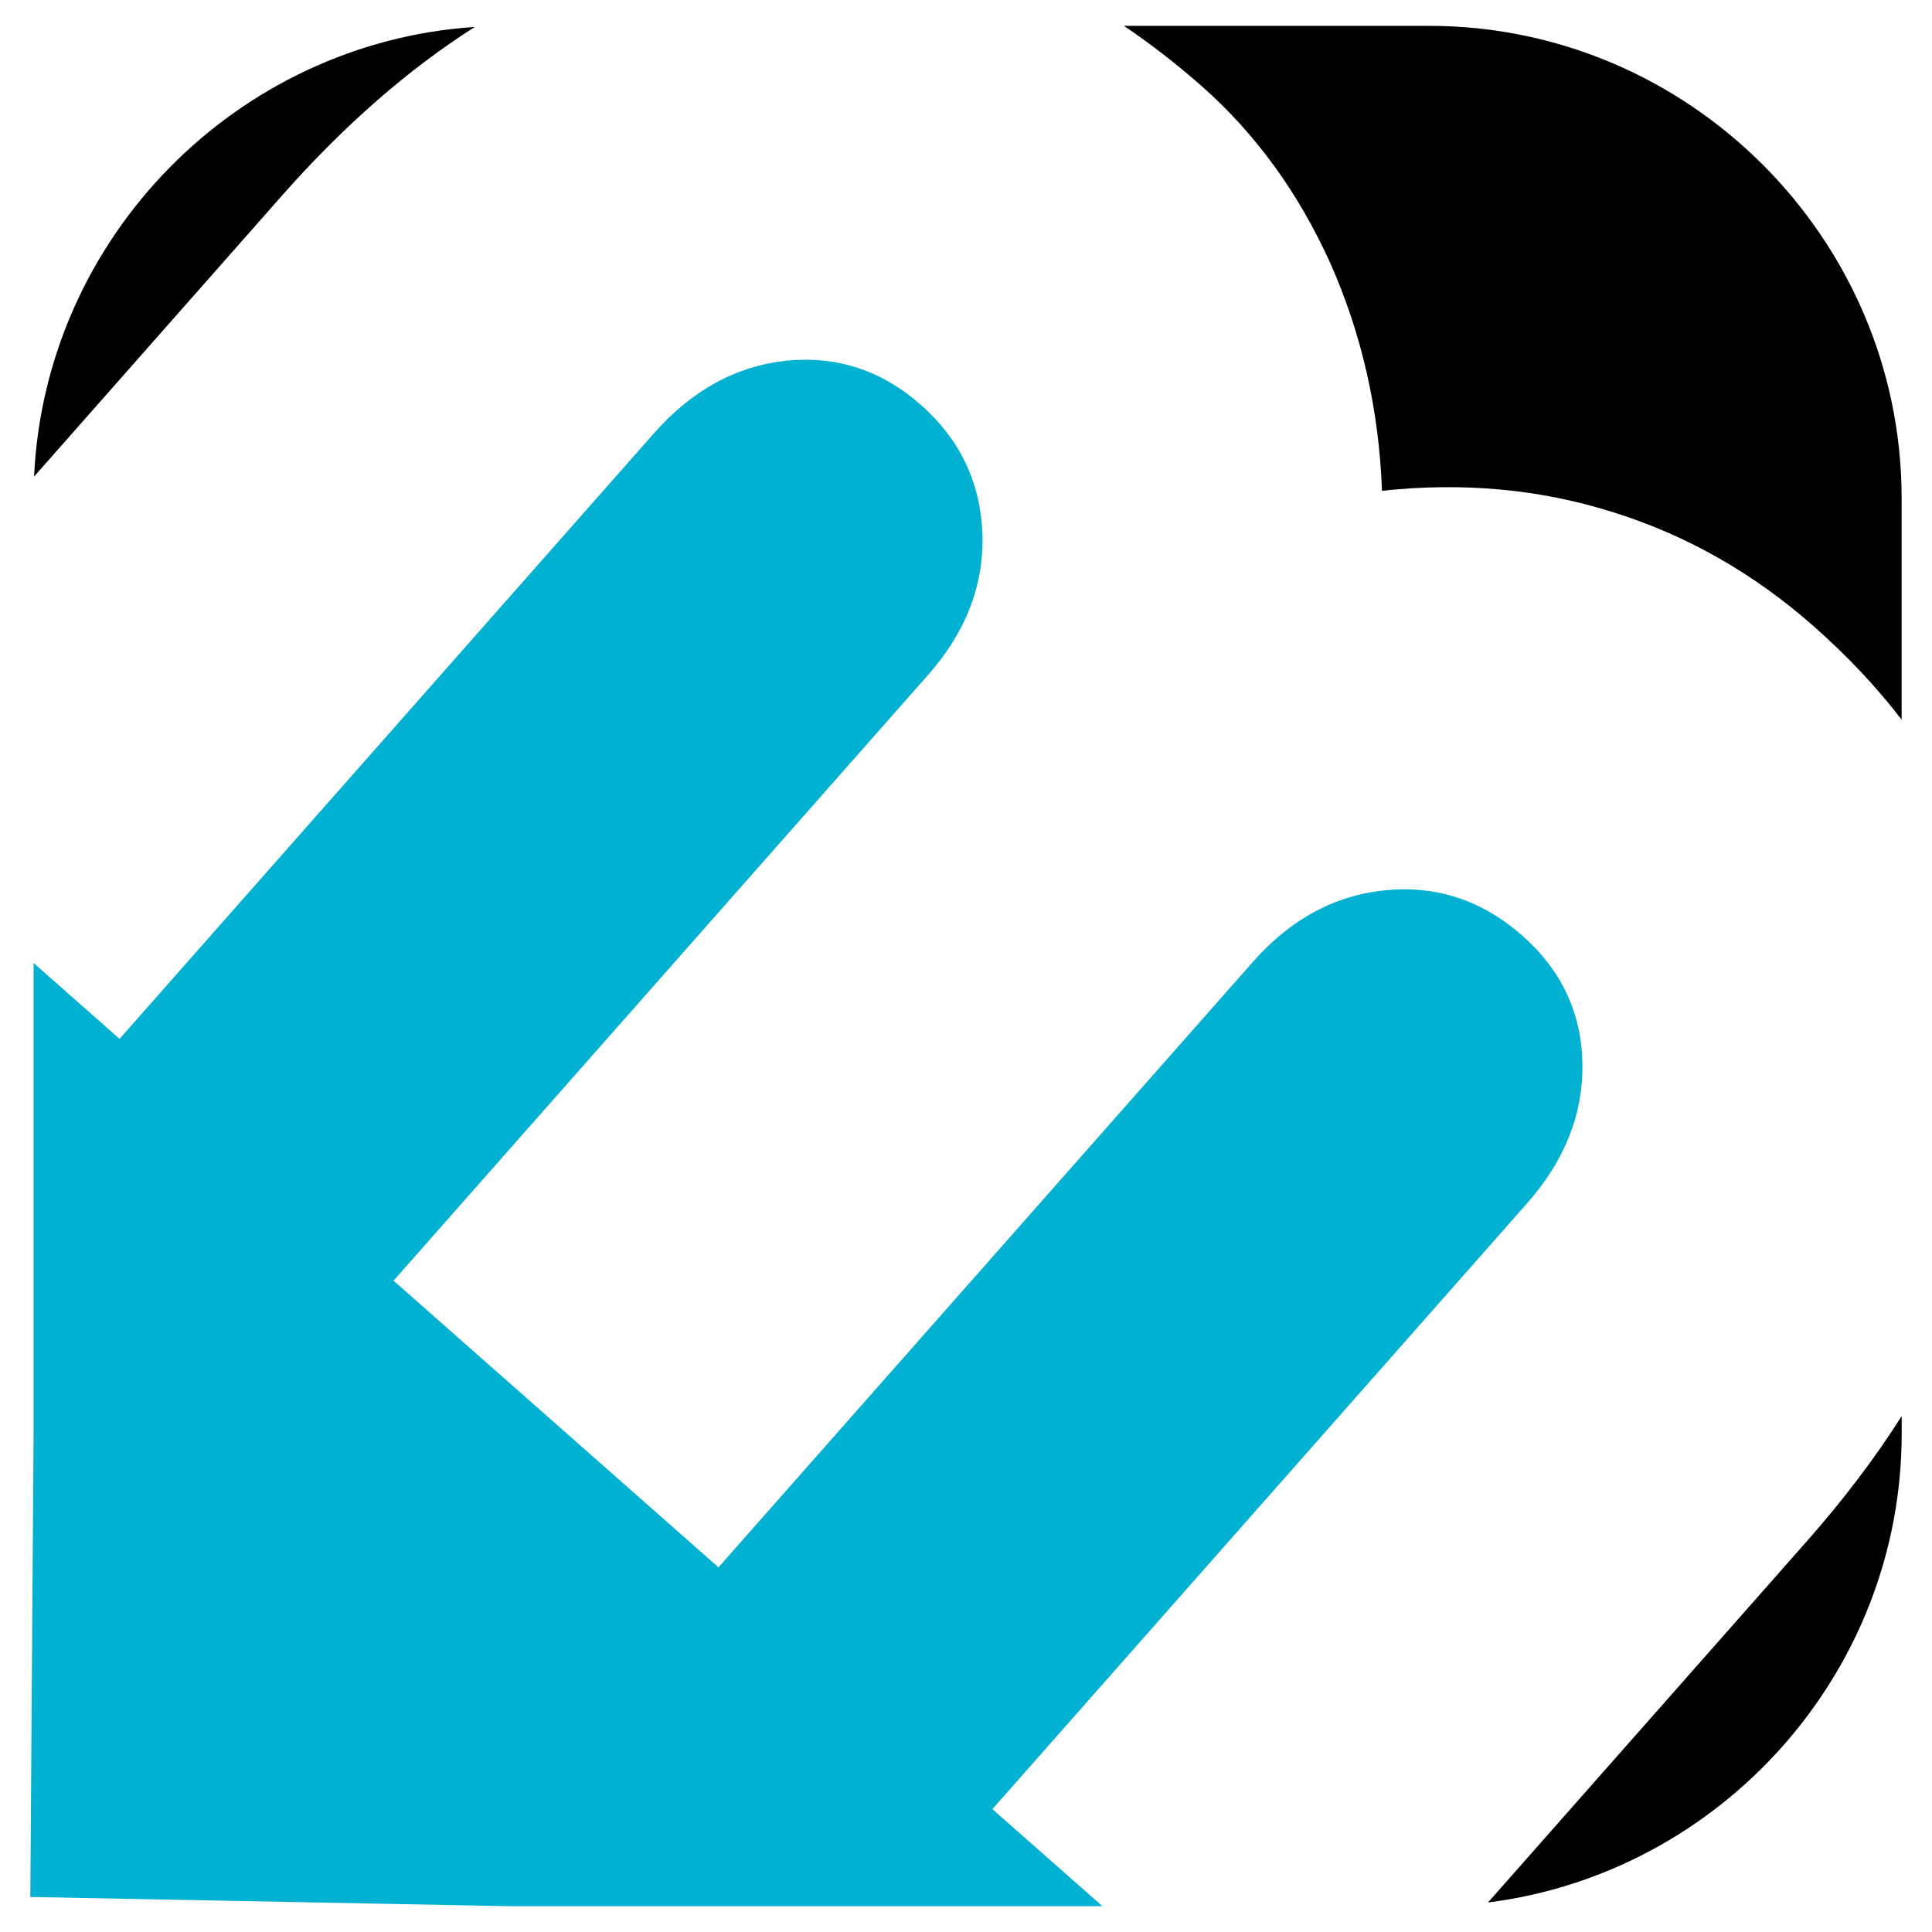 <?xml version="1.0" encoding="utf-8"?>
<!-- Generator: Adobe Illustrator 16.0.0, SVG Export Plug-In . SVG Version: 6.00 Build 0)  -->
<!DOCTYPE svg PUBLIC "-//W3C//DTD SVG 1.1//EN" "http://www.w3.org/Graphics/SVG/1.1/DTD/svg11.dtd">
<svg version="1.1" id="Calque_1" xmlns="http://www.w3.org/2000/svg" xmlns:xlink="http://www.w3.org/1999/xlink" x="0px" y="0px"
	 width="32px" height="32px" viewBox="73.75 4.333 32 32" enable-background="new 73.75 4.333 32 32" xml:space="preserve">
<g>
	<path fill-rule="evenodd" clip-rule="evenodd" d="M98.396,35.844c3.849-0.486,6.852-3.794,6.852-7.768v-0.288
		c-0.443,0.698-0.966,1.387-1.566,2.067L98.396,35.844z"/>
	<path fill-rule="evenodd" clip-rule="evenodd" fill="#00B1D2" d="M74.306,20.283v7.793l-0.054,7.677l7.883,0.152h9.874
		l-1.822-1.607l8.853-10.031c0.627-0.709,0.933-1.481,0.92-2.317c-0.014-0.836-0.346-1.547-0.997-2.121
		c-0.663-0.583-1.414-0.831-2.257-0.751c-0.843,0.081-1.577,0.476-2.203,1.186l-8.853,10.029l-5.382-4.748l8.853-10.032
		c0.626-0.709,0.927-1.486,0.901-2.333c-0.031-0.852-0.369-1.567-1.021-2.142c-0.65-0.574-1.396-0.815-2.233-0.73
		c-0.831,0.091-1.559,0.491-2.185,1.2L75.73,21.54L74.306,20.283z"/>
	<path fill-rule="evenodd" clip-rule="evenodd" d="M81.614,4.779c-3.946,0.263-7.115,3.482-7.3,7.448l4.111-4.659
		C79.443,6.415,80.506,5.485,81.614,4.779z"/>
	<path fill-rule="evenodd" clip-rule="evenodd" d="M97.418,4.761h-5.053c0.438,0.295,0.869,0.629,1.293,1.002
		c0.891,0.787,1.601,1.767,2.127,2.931c0.517,1.165,0.805,2.42,0.855,3.768c1.337-0.144,2.613-0.03,3.828,0.355
		c1.226,0.383,2.328,1.012,3.325,1.891c0.554,0.489,1.039,1.004,1.454,1.545v-3.663C105.248,8.285,101.724,4.761,97.418,4.761z"/>
</g>
</svg>
